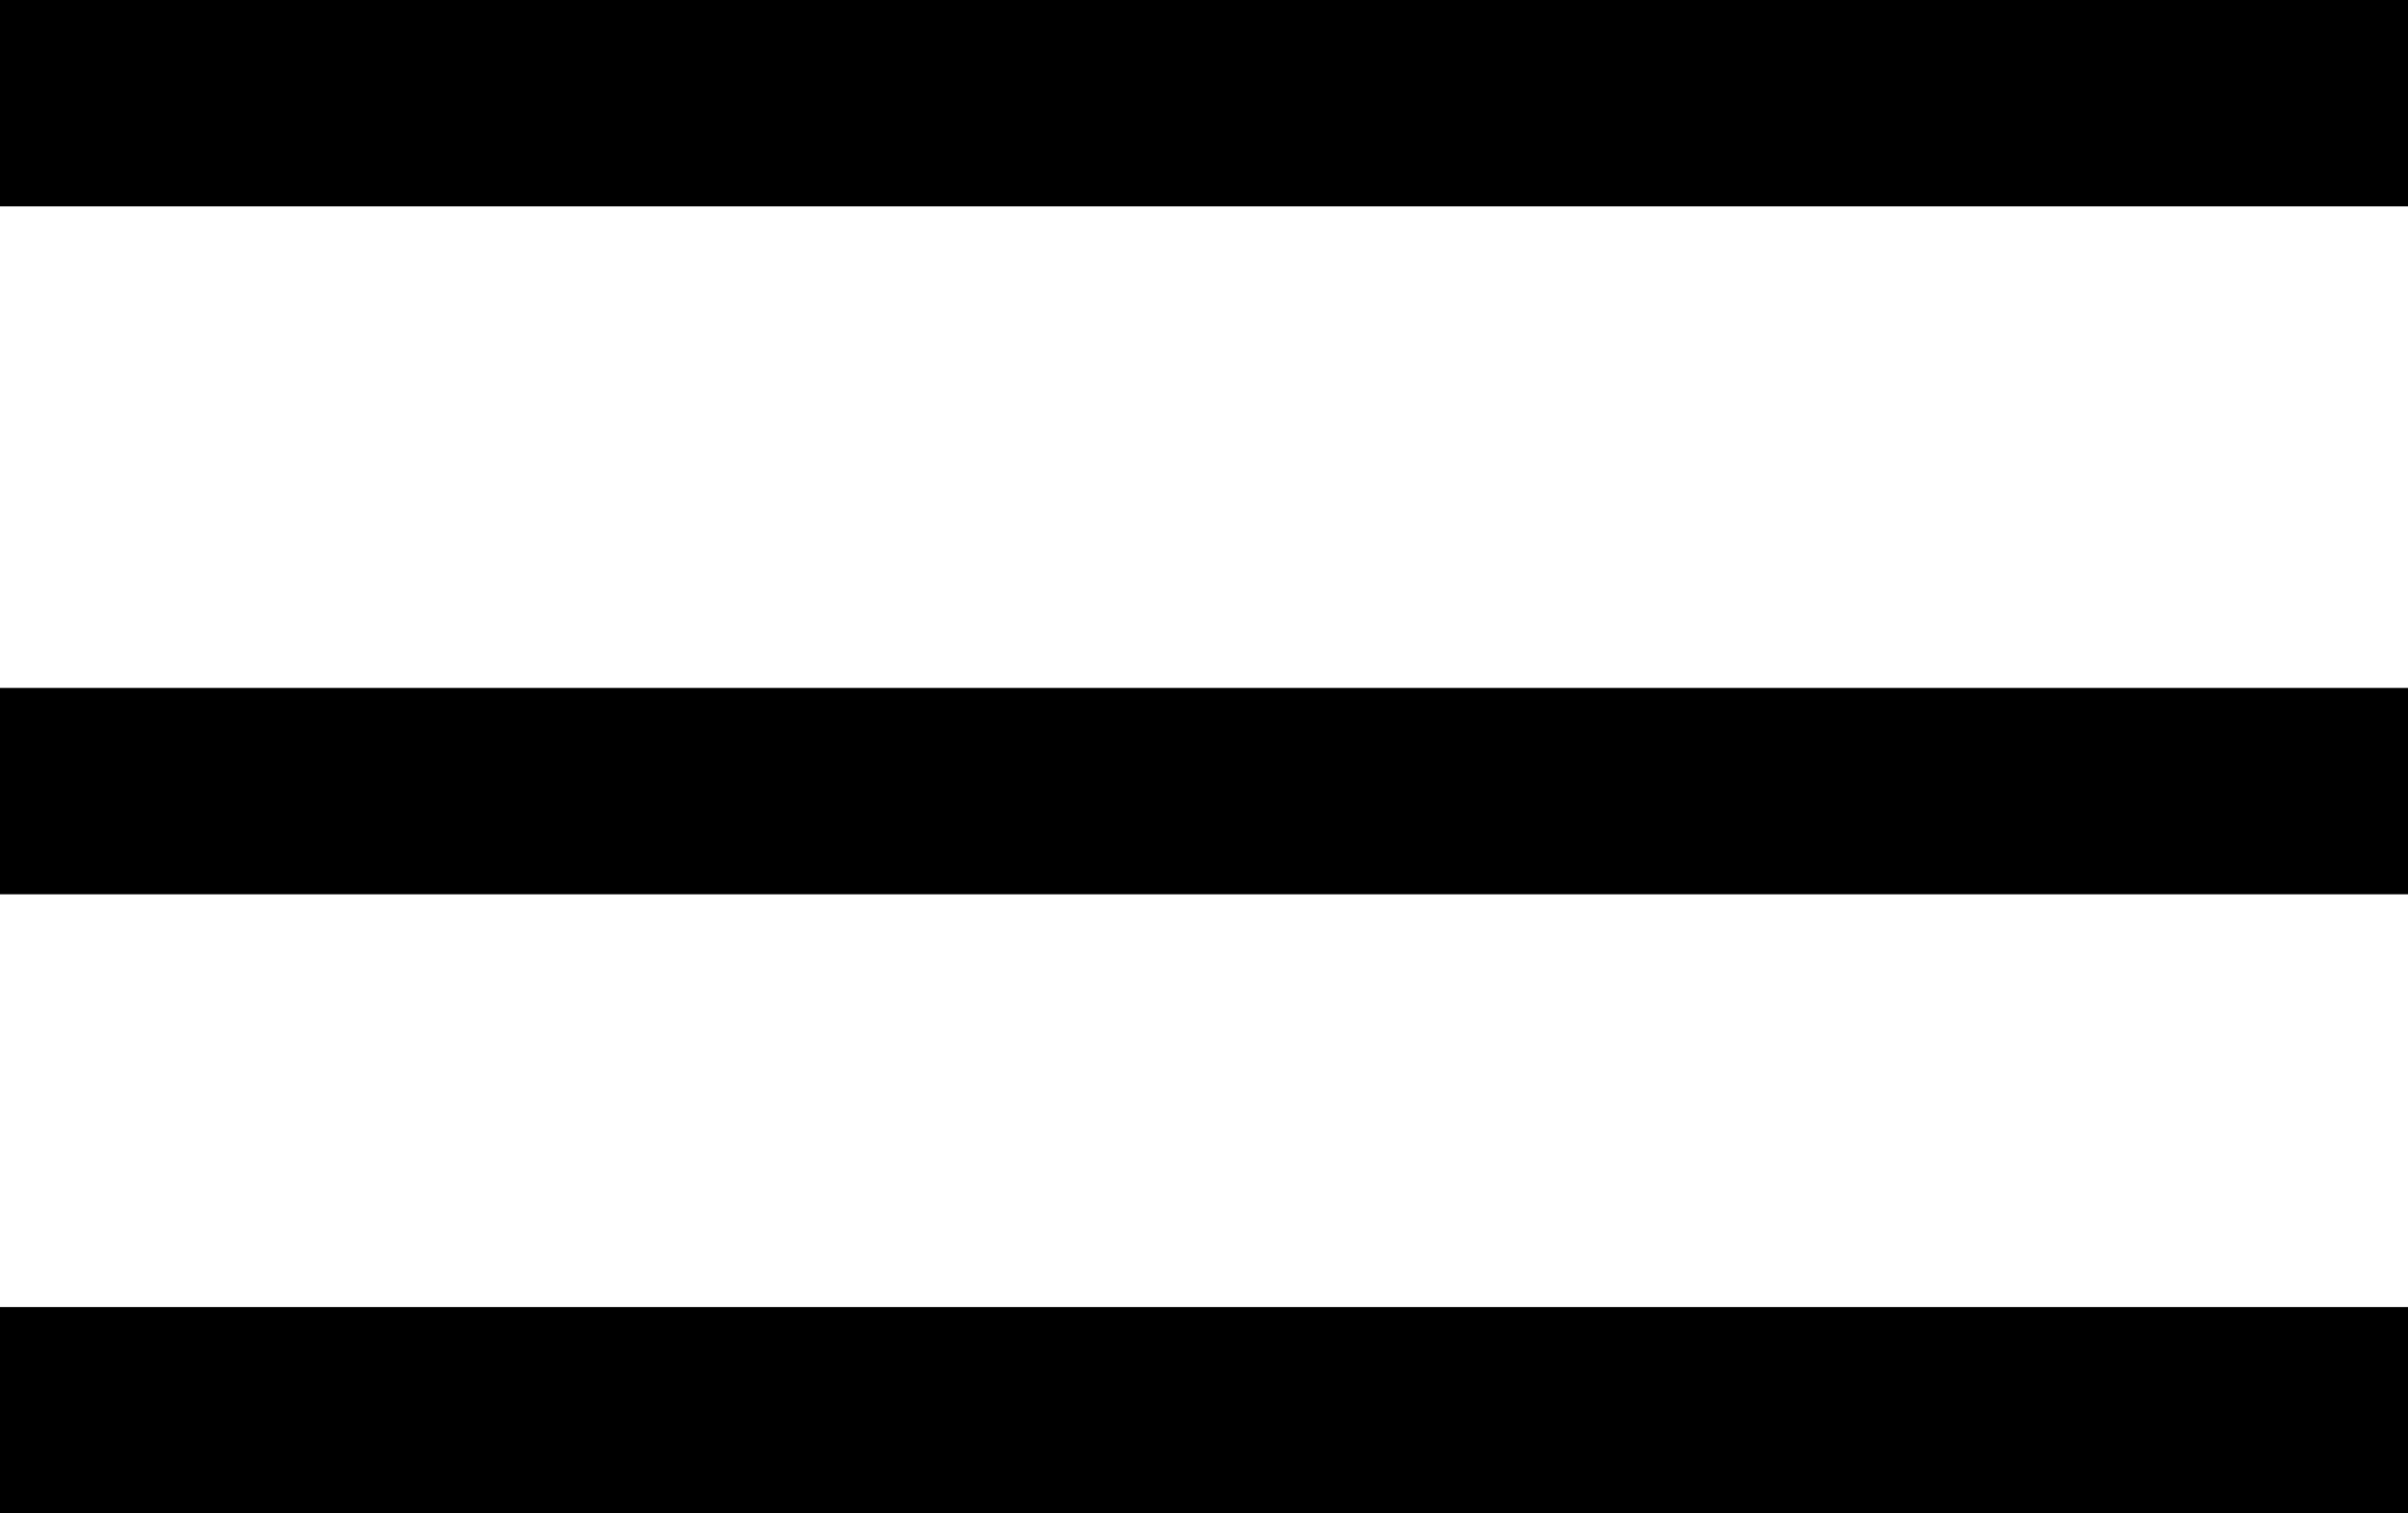 <svg xmlns="http://www.w3.org/2000/svg" width="35" height="22" viewBox="0 0 35 22">
  <g id="burger" transform="translate(-558 -289)">
    <rect id="Rectangle_1" data-name="Rectangle 1" width="35" height="3" transform="translate(558 289)"/>
    <rect id="Rectangle_2" data-name="Rectangle 2" width="35" height="3" transform="translate(558 299)"/>
    <rect id="Rectangle_3" data-name="Rectangle 3" width="35" height="3" transform="translate(558 308)"/>
  </g>
</svg>
